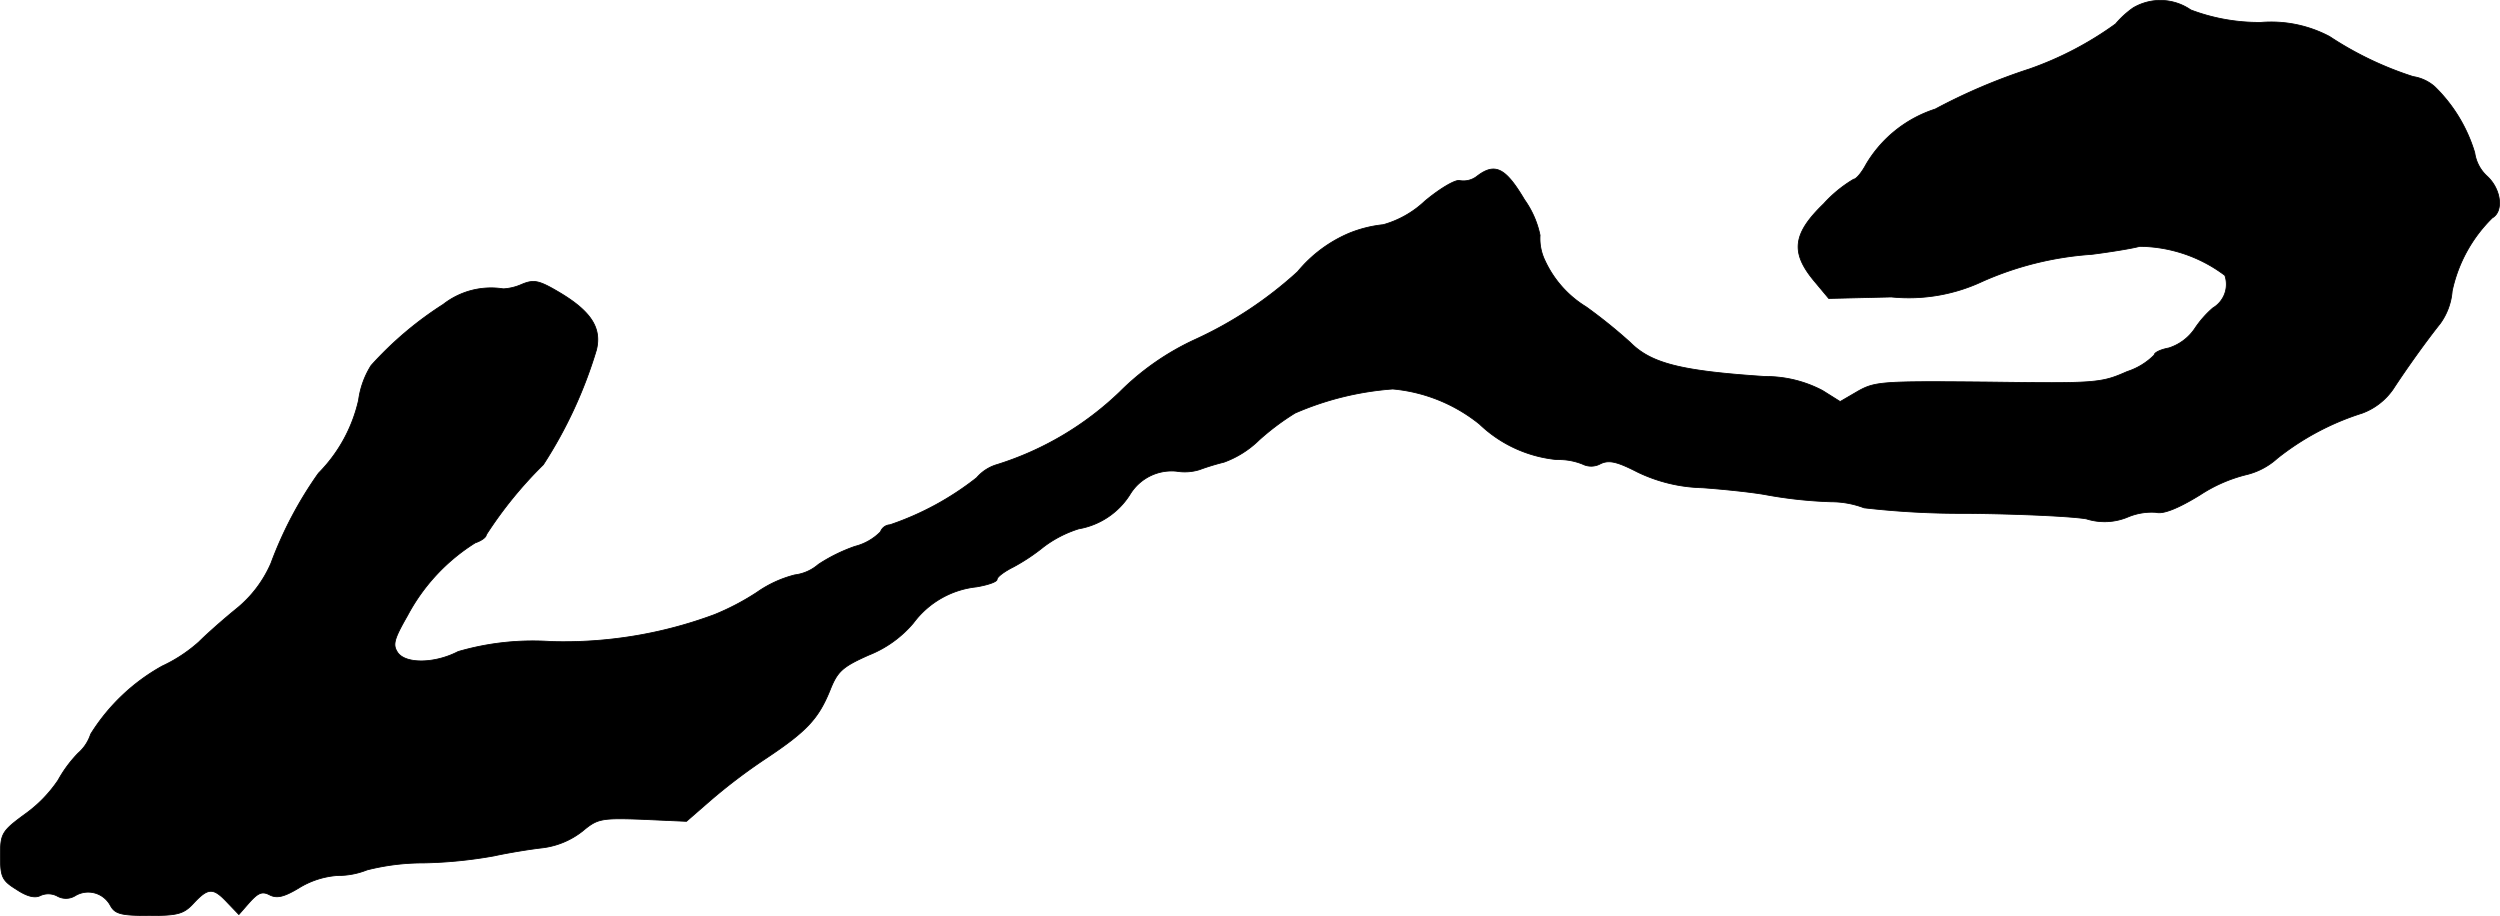 <?xml version="1.0" encoding="UTF-8"?>
<svg xmlns="http://www.w3.org/2000/svg"
     version="1.1"
     width="10.665mm"
     height="3.907mm"
     viewBox="0 0 30.231 11.075">
   <defs>
      <style type="text/css"><![CDATA[
      .a {
        stroke: #000;
        stroke-linecap: round;
        stroke-linejoin: round;
        stroke-width: 0.01px;
      }
    ]]></style>
   </defs>
   <path class="a"
         d="M25.795.095a1.121,1.121,0,0,0-.212.194,4.074,4.074,0,0,1-1.042.545,6.978,6.978,0,0,0-1.139.485A1.51,1.51,0,0,0,22.567,1.985c-.055.103-.121.182-.151.182a1.553,1.553,0,0,0-.363.297c-.376.363-.4.588-.121.927l.182.218.757-.018a2.096,2.096,0,0,0,1.102-.188,3.906,3.906,0,0,1,1.32-.327c.236-.03.497-.073.581-.097a1.74,1.74,0,0,1,1.03.351.332.332,0,0,1-.145.394,1.227,1.227,0,0,0-.218.248.597.597,0,0,1-.315.236c-.097.018-.176.055-.176.085a.816.816,0,0,1-.327.2c-.315.139-.369.145-1.684.127-1.272-.012-1.363-.006-1.569.109l-.218.127-.212-.133a1.468,1.468,0,0,0-.697-.17c-1.012-.067-1.375-.157-1.629-.412a6.187,6.187,0,0,0-.533-.43,1.286,1.286,0,0,1-.497-.557.613.613,0,0,1-.061-.309,1.139,1.139,0,0,0-.188-.43c-.23-.388-.357-.454-.581-.279a.265.265,0,0,1-.2.048c-.048-.018-.236.091-.424.248a1.209,1.209,0,0,1-.503.285,1.502,1.502,0,0,0-.412.103,1.635,1.635,0,0,0-.624.466,4.803,4.803,0,0,1-1.236.818,3.155,3.155,0,0,0-.915.636,3.76,3.76,0,0,1-1.484.878A.514.514,0,0,0,11.81,5.777a3.515,3.515,0,0,1-1.048.569.13.13,0,0,0-.115.085.664.664,0,0,1-.309.176,2.003,2.003,0,0,0-.442.218.534.534,0,0,1-.285.127,1.396,1.396,0,0,0-.46.212,3.012,3.012,0,0,1-.509.267,5.22,5.22,0,0,1-1.975.327,3.236,3.236,0,0,0-1.127.121c-.279.145-.624.151-.727.018-.067-.097-.055-.157.115-.454A2.321,2.321,0,0,1,5.747,6.564c.073-.024.133-.067.133-.097a4.955,4.955,0,0,1,.69-.848,5.398,5.398,0,0,0,.642-1.387c.067-.267-.067-.472-.46-.703-.236-.139-.297-.151-.442-.091a.632.632,0,0,1-.224.055.94.94,0,0,0-.727.188,4.245,4.245,0,0,0-.872.739,1.046,1.046,0,0,0-.151.418,1.828,1.828,0,0,1-.485.884,4.707,4.707,0,0,0-.575,1.09,1.448,1.448,0,0,1-.412.545c-.157.127-.363.309-.46.406a1.805,1.805,0,0,1-.442.291,2.376,2.376,0,0,0-.866.824A.515.515,0,0,1,.944,9.108a1.523,1.523,0,0,0-.242.327,1.615,1.615,0,0,1-.394.406c-.291.212-.303.242-.303.509,0,.254.018.297.194.406q.191.127.291.073a.232.232,0,0,1,.2.006.214.214,0,0,0,.224-.006.304.304,0,0,1,.415.111l.009.016c.055.097.133.115.466.115.345,0,.418-.018.539-.151.176-.188.236-.188.406-.006l.139.145.127-.145c.109-.121.157-.139.248-.091.085.042.17.024.351-.085a1.03,1.03,0,0,1,.466-.151.938.938,0,0,0,.357-.067,2.761,2.761,0,0,1,.684-.085,5.361,5.361,0,0,0,.854-.085c.164-.036.424-.079.581-.097a.972.972,0,0,0,.485-.2c.182-.151.218-.164.727-.145l.533.024.285-.248A6.809,6.809,0,0,1,9.266,9.169c.491-.327.63-.478.769-.818.091-.23.145-.285.472-.43a1.362,1.362,0,0,0,.539-.388,1.094,1.094,0,0,1,.763-.436c.139-.024.248-.061.248-.091s.091-.097.2-.151a2.37,2.37,0,0,0,.363-.242,1.399,1.399,0,0,1,.424-.218.918.918,0,0,0,.618-.412.589.589,0,0,1,.563-.285.605.605,0,0,0,.279-.018,2.893,2.893,0,0,1,.297-.091,1.188,1.188,0,0,0,.424-.267,2.999,2.999,0,0,1,.436-.327,3.627,3.627,0,0,1,1.181-.291,1.956,1.956,0,0,1,1.048.424,1.569,1.569,0,0,0,.939.43.762.762,0,0,1,.309.055.232.232,0,0,0,.218-.006c.103-.048.2-.024.448.103a1.901,1.901,0,0,0,.781.188c.254.018.606.055.769.085a5.281,5.281,0,0,0,.793.085,1.121,1.121,0,0,1,.394.073,10.316,10.316,0,0,0,1.236.067c.636.006,1.284.036,1.454.067a.725.725,0,0,0,.503-.024.742.742,0,0,1,.339-.055c.085.024.267-.048.533-.212a1.813,1.813,0,0,1,.551-.242.856.856,0,0,0,.382-.2,3.191,3.191,0,0,1,1.024-.545.783.783,0,0,0,.376-.291c.17-.26.4-.581.569-.793a.774.774,0,0,0,.145-.394,1.752,1.752,0,0,1,.485-.884c.139-.079.109-.345-.061-.503a.473.473,0,0,1-.151-.285,1.86,1.86,0,0,0-.485-.8.514.514,0,0,0-.26-.121A4.102,4.102,0,0,1,28.17.441a1.509,1.509,0,0,0-.83-.17,2.332,2.332,0,0,1-.848-.151A.646.646,0,0,0,25.795.095Z"/>
</svg>
